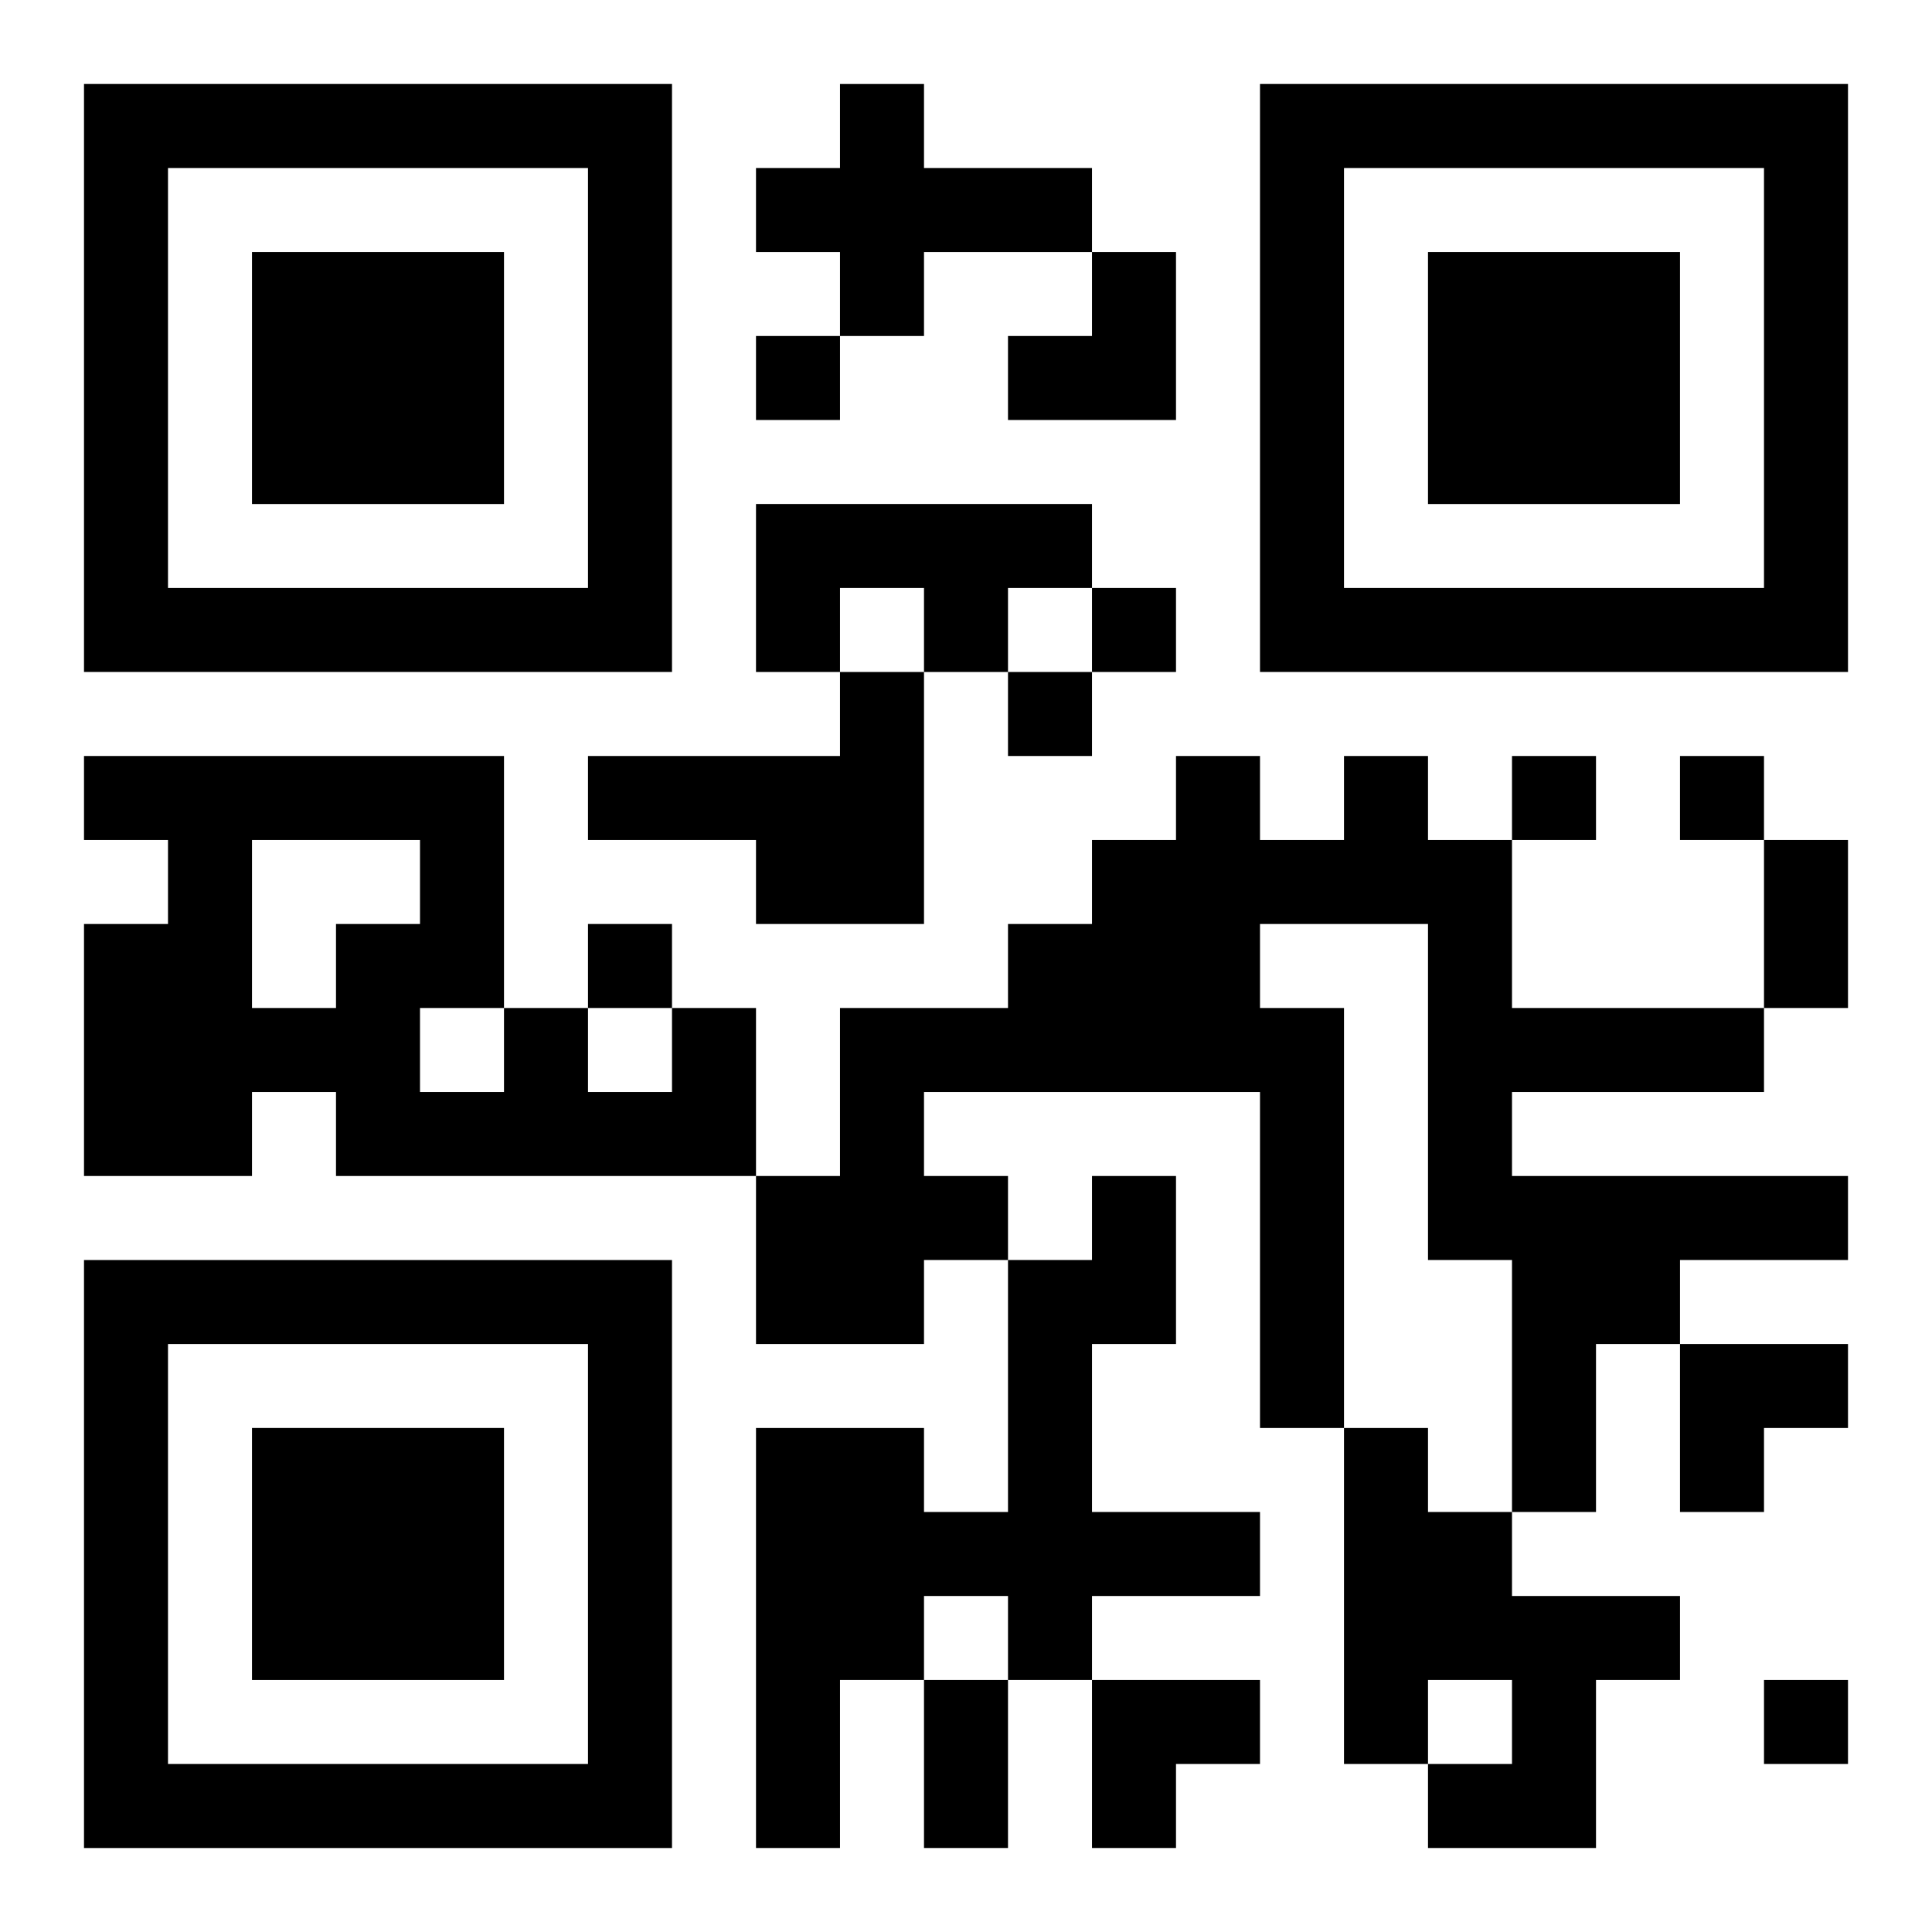 <?xml version="1.0" encoding="UTF-8"?>
<svg width="250" height="250" baseProfile="full" version="1.1" viewBox="-1 -1 23 23" xmlns="http://www.w3.org/2000/svg" xmlns:xlink="http://www.w3.org/1999/xlink"><symbol id="a"><path d="m0 7v7h7v-7h-7zm1 1h5v5h-5v-5zm1 1v3h3v-3h-3z"/></symbol><use y="-7" xlink:href="#a"/><use y="7" xlink:href="#a"/><use x="14" y="-7" xlink:href="#a"/><path d="m9 0h1v1h2v1h-2v1h-1v-1h-1v-1h1v-1m-1 5h4v1h-1v1h-1v-1h-1v1h-1v-2m1 2h1v3h-2v-1h-2v-1h3v-1m6 1h1v1h1v2h3v1h-3v1h4v1h-2v1h-1v2h-1v-3h-1v-4h-2v1h1v5h-1v-4h-4v1h1v1h-1v1h-2v-2h1v-2h2v-1h1v-1h1v-1h1v1h1v-1m-8 3h1v2h-5v-1h-1v1h-2v-3h1v-1h-1v-1h5v3h1v1h1v-1m-5-2v2h1v-1h1v-1h-2m2 2v1h1v-1h-1m8 2h1v2h-1v2h2v1h-2v1h-1v-1h-1v1h-1v2h-1v-5h2v1h1v-3h1v-1m3 3h1v1h1v1h2v1h-1v2h-2v-1h1v-1h-1v1h-1v-4m-7-13v1h1v-1h-1m4 3v1h1v-1h-1m-1 1v1h1v-1h-1m6 1v1h1v-1h-1m2 0v1h1v-1h-1m-13 2v1h1v-1h-1m14 9v1h1v-1h-1m0-10h1v2h-1v-2m-10 10h1v2h-1v-2m1-17m1 0h1v2h-2v-1h1zm7 13h2v1h-1v1h-1zm-7 4h2v1h-1v1h-1z"/></svg>
